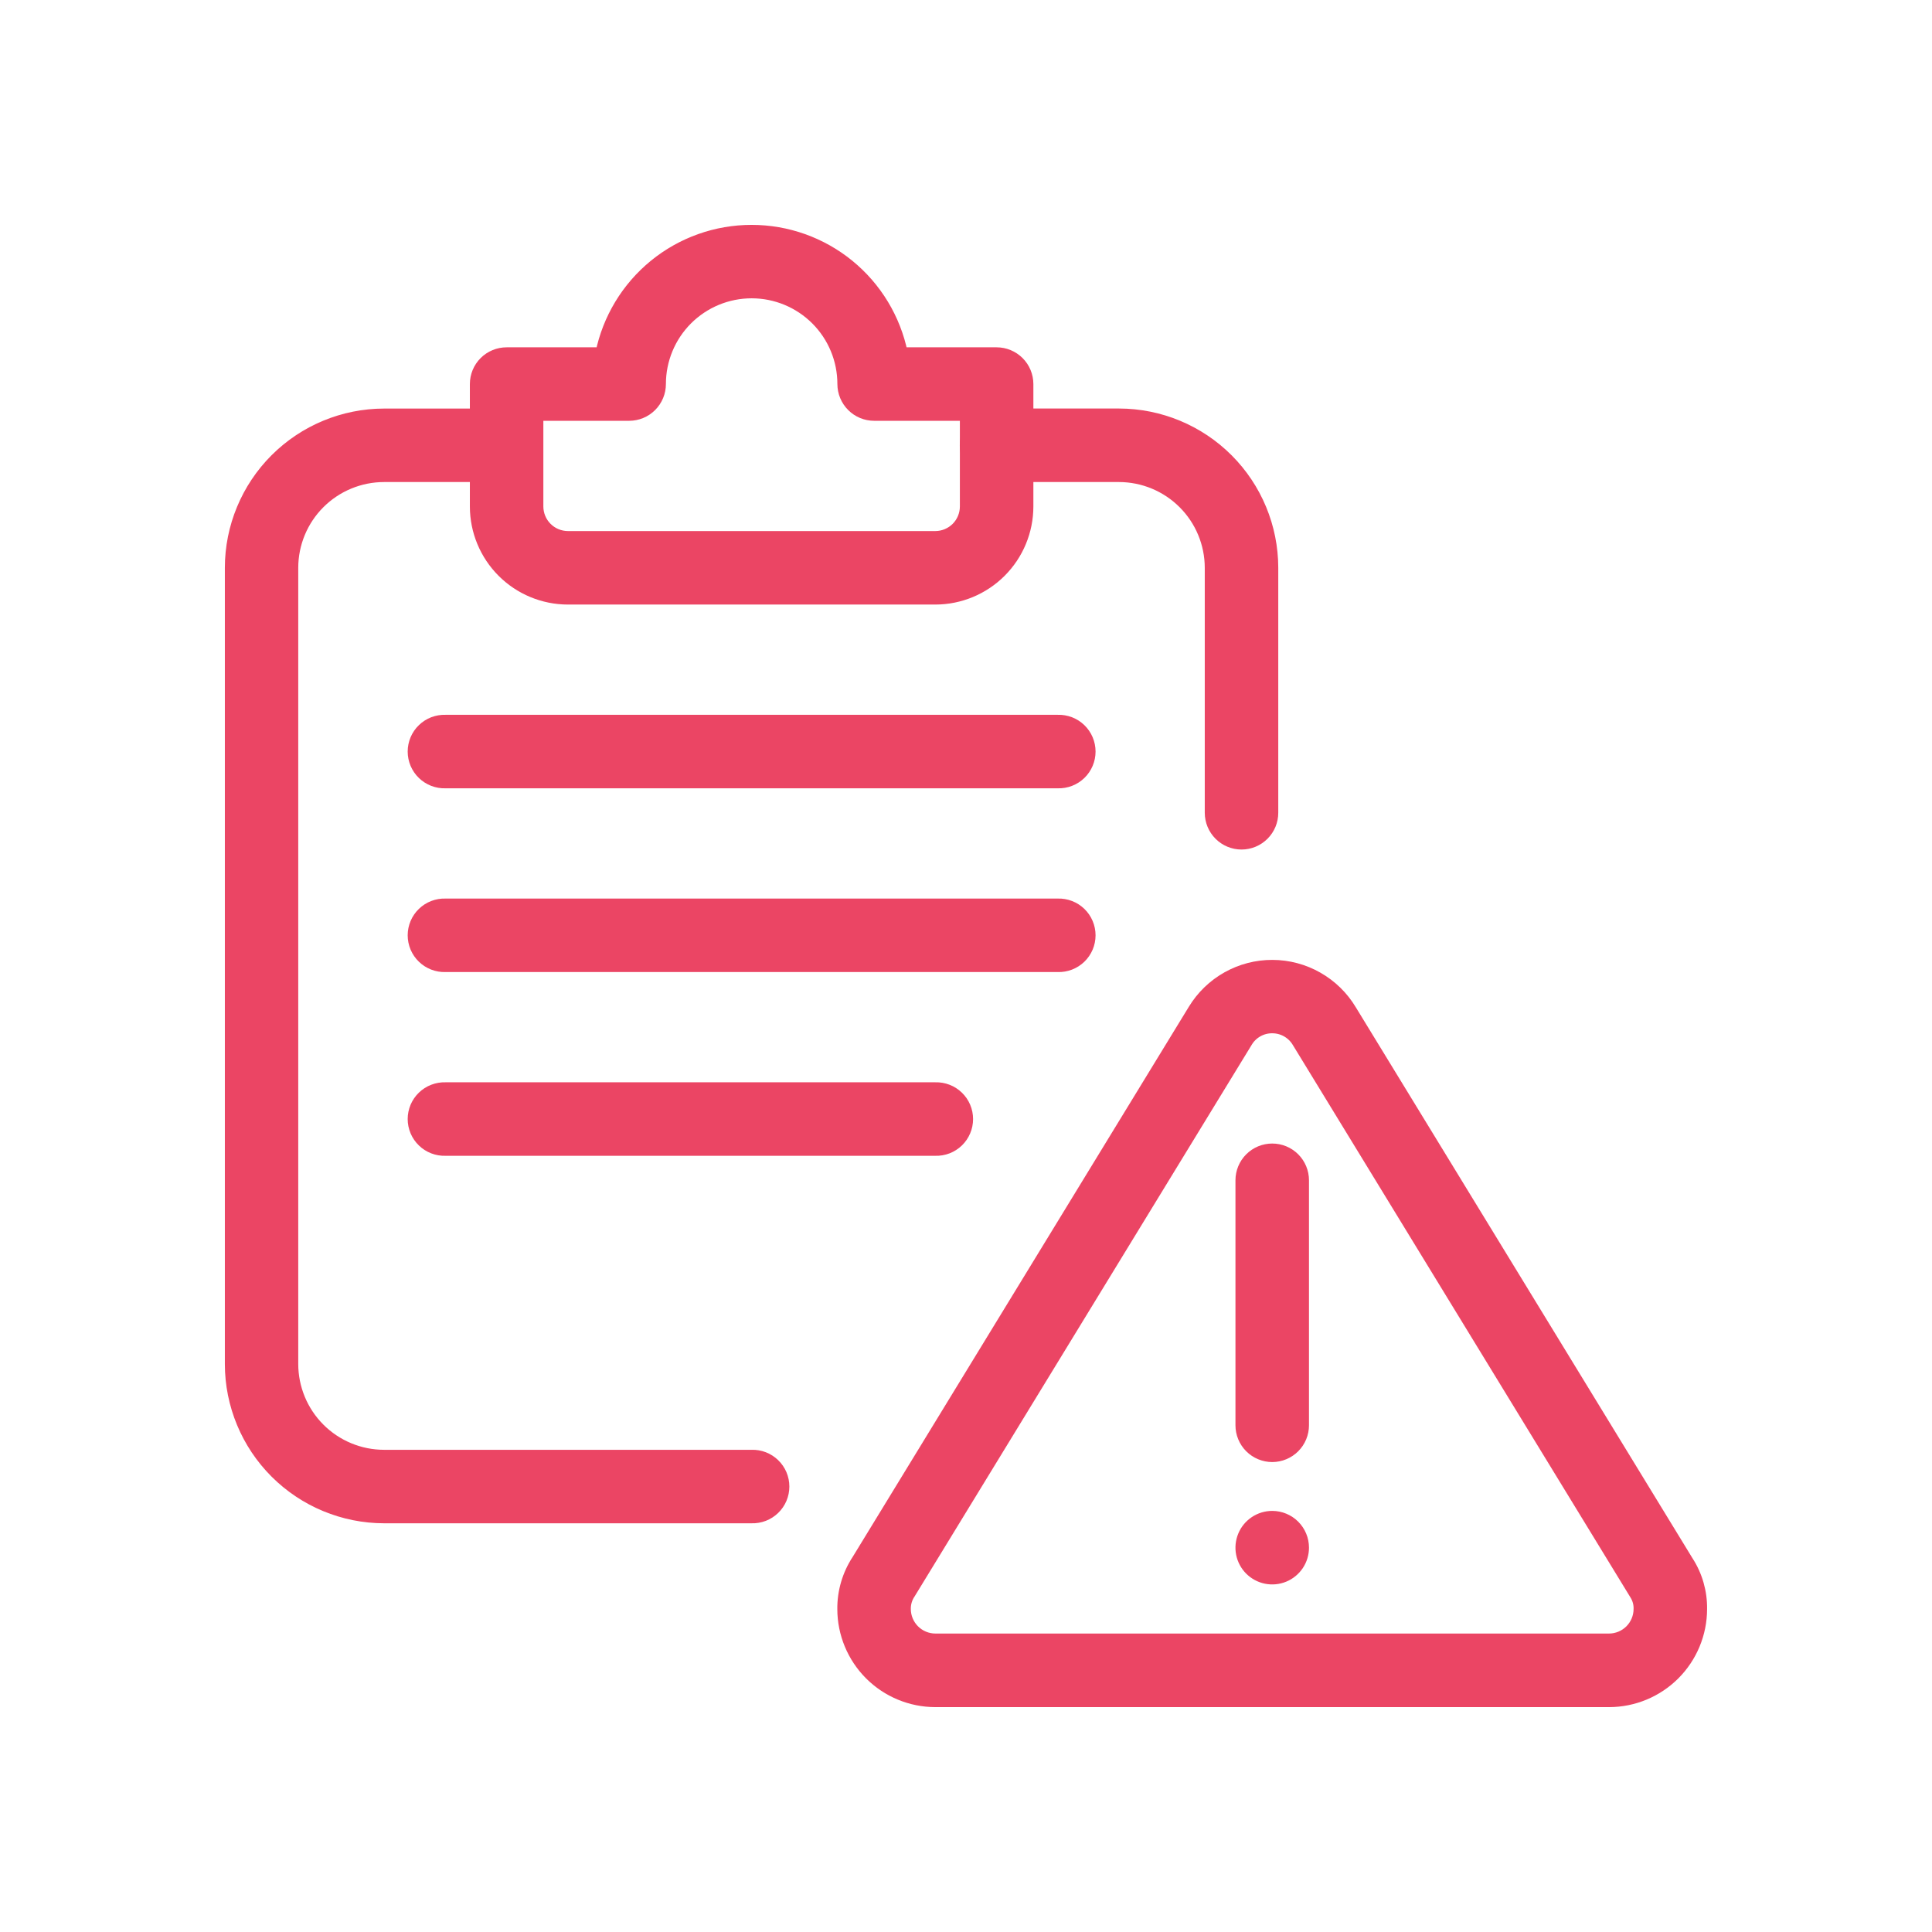 <svg width="90" height="90" viewBox="0 0 90 90" fill="none" xmlns="http://www.w3.org/2000/svg">
<path d="M59.265 47.849C59.025 47.847 58.789 47.907 58.58 48.024C58.371 48.14 58.195 48.309 58.071 48.514L42.364 74.216C42.216 74.433 42.139 74.692 42.144 74.955C42.145 75.333 42.296 75.695 42.563 75.963C42.831 76.23 43.193 76.381 43.571 76.382H74.957C75.335 76.381 75.697 76.23 75.965 75.963C76.232 75.695 76.383 75.333 76.384 74.955C76.392 74.713 76.327 74.475 76.199 74.27L60.472 48.537C60.348 48.327 60.172 48.153 59.96 48.032C59.748 47.911 59.508 47.848 59.265 47.849ZM74.957 79.239H43.571C42.437 79.237 41.349 78.786 40.547 77.984C39.745 77.181 39.293 76.094 39.291 74.959C39.283 74.15 39.517 73.356 39.962 72.68L55.62 47.055C56.001 46.426 56.537 45.906 57.178 45.546C57.819 45.186 58.541 44.998 59.276 45.001C60.011 45.003 60.733 45.196 61.371 45.56C62.01 45.924 62.543 46.447 62.919 47.078L78.597 72.734C79.026 73.395 79.249 74.17 79.237 74.959C79.235 76.094 78.783 77.181 77.981 77.984C77.179 78.786 76.091 79.237 74.957 79.239Z" fill="#EB4564" stroke="#EB4564" stroke-width="0.571"/>
<path d="M59.265 67.823C58.887 67.822 58.524 67.672 58.256 67.404C57.989 67.137 57.838 66.774 57.838 66.395V54.983C57.838 54.605 57.988 54.242 58.256 53.974C58.523 53.706 58.886 53.556 59.265 53.556C59.644 53.556 60.006 53.706 60.274 53.974C60.542 54.242 60.692 54.605 60.692 54.983V66.395C60.692 66.774 60.541 67.137 60.274 67.404C60.006 67.672 59.643 67.822 59.265 67.823Z" fill="#EB4564" stroke="#EB4564" stroke-width="0.571"/>
<path d="M60.692 72.097C60.692 72.379 60.608 72.655 60.452 72.889C60.295 73.124 60.072 73.307 59.811 73.415C59.55 73.523 59.263 73.551 58.987 73.496C58.71 73.441 58.456 73.305 58.256 73.106C58.056 72.906 57.92 72.652 57.865 72.375C57.81 72.098 57.839 71.811 57.947 71.55C58.054 71.29 58.237 71.067 58.472 70.91C58.707 70.753 58.983 70.669 59.265 70.669C59.644 70.669 60.007 70.82 60.274 71.087C60.542 71.355 60.692 71.718 60.692 72.097Z" fill="#EB4564" stroke="#EB4564" stroke-width="0.571"/>
<path d="M35.013 70.675H17.894C16.003 70.673 14.19 69.921 12.852 68.584C11.515 67.247 10.762 65.434 10.76 63.543V26.45C10.762 24.559 11.515 22.746 12.852 21.409C14.19 20.072 16.003 19.32 17.894 19.318H23.601C23.971 19.329 24.322 19.485 24.58 19.751C24.838 20.017 24.982 20.373 24.982 20.744C24.982 21.115 24.838 21.471 24.58 21.737C24.322 22.003 23.971 22.159 23.601 22.17H17.894C16.758 22.17 15.669 22.621 14.865 23.423C14.061 24.226 13.609 25.314 13.608 26.45V63.543C13.61 64.677 14.061 65.765 14.863 66.567C15.666 67.37 16.753 67.821 17.888 67.823H35.013C35.204 67.817 35.395 67.849 35.573 67.918C35.751 67.987 35.914 68.091 36.051 68.224C36.189 68.357 36.298 68.516 36.373 68.692C36.447 68.868 36.486 69.058 36.486 69.249C36.486 69.44 36.447 69.629 36.373 69.806C36.298 69.982 36.189 70.141 36.051 70.274C35.914 70.407 35.751 70.511 35.573 70.58C35.395 70.649 35.204 70.681 35.013 70.675Z" fill="#EB4564" stroke="#EB4564" stroke-width="0.571"/>
<path d="M57.836 39.289C57.457 39.289 57.094 39.139 56.827 38.871C56.559 38.604 56.409 38.241 56.408 37.862V26.45C56.407 25.316 55.956 24.228 55.153 23.426C54.351 22.623 53.263 22.172 52.129 22.17H46.423C46.045 22.17 45.682 22.02 45.414 21.752C45.146 21.485 44.996 21.122 44.996 20.743C44.996 20.365 45.146 20.002 45.414 19.734C45.682 19.466 46.045 19.316 46.423 19.316H52.129C54.02 19.319 55.833 20.071 57.17 21.409C58.507 22.746 59.259 24.559 59.261 26.45V37.862C59.261 38.241 59.111 38.603 58.843 38.871C58.576 39.138 58.214 39.289 57.836 39.289Z" fill="#EB4564" stroke="#EB4564" stroke-width="0.571"/>
<path d="M25.026 19.317V23.597C25.028 23.975 25.178 24.338 25.446 24.605C25.713 24.872 26.076 25.023 26.454 25.024H43.573C43.951 25.023 44.313 24.872 44.581 24.605C44.848 24.338 44.999 23.975 45 23.597V19.317H40.722C40.343 19.317 39.98 19.167 39.713 18.899C39.445 18.631 39.295 18.269 39.294 17.89C39.294 16.755 38.844 15.667 38.041 14.864C37.238 14.062 36.15 13.611 35.015 13.611C33.88 13.611 32.791 14.062 31.988 14.864C31.186 15.667 30.735 16.755 30.735 17.89C30.735 18.269 30.584 18.631 30.317 18.899C30.049 19.167 29.686 19.317 29.308 19.317H25.026ZM43.573 27.877H26.454C25.319 27.876 24.231 27.424 23.429 26.622C22.627 25.82 22.175 24.732 22.174 23.597V17.89C22.174 17.703 22.211 17.518 22.282 17.345C22.354 17.172 22.459 17.014 22.592 16.882C22.724 16.749 22.882 16.645 23.055 16.573C23.228 16.501 23.414 16.465 23.601 16.465H28.022C28.352 14.854 29.228 13.407 30.501 12.368C31.775 11.328 33.369 10.761 35.013 10.761C36.656 10.761 38.25 11.328 39.524 12.368C40.797 13.407 41.673 14.854 42.003 16.465H46.427C46.805 16.465 47.167 16.616 47.435 16.883C47.702 17.15 47.852 17.512 47.853 17.89V23.597C47.851 24.732 47.4 25.82 46.597 26.622C45.795 27.424 44.707 27.876 43.573 27.877Z" fill="#EB4564" stroke="#EB4564" stroke-width="0.571"/>
<path d="M49.277 36.437H20.75C20.559 36.443 20.369 36.411 20.19 36.342C20.012 36.273 19.849 36.169 19.712 36.036C19.574 35.903 19.465 35.743 19.39 35.567C19.316 35.391 19.277 35.202 19.277 35.011C19.277 34.819 19.316 34.63 19.39 34.454C19.465 34.278 19.574 34.118 19.712 33.986C19.849 33.852 20.012 33.748 20.19 33.679C20.369 33.611 20.559 33.578 20.75 33.584H49.277C49.468 33.578 49.659 33.611 49.837 33.679C50.016 33.748 50.178 33.852 50.316 33.986C50.453 34.118 50.562 34.278 50.637 34.454C50.711 34.63 50.75 34.819 50.75 35.011C50.75 35.202 50.711 35.391 50.637 35.567C50.562 35.743 50.453 35.903 50.316 36.036C50.178 36.169 50.016 36.273 49.837 36.342C49.659 36.411 49.468 36.443 49.277 36.437Z" fill="#EB4564" stroke="#EB4564" stroke-width="0.571"/>
<path d="M49.277 44.996H20.75C20.559 45.003 20.369 44.97 20.19 44.901C20.012 44.832 19.849 44.728 19.712 44.595C19.574 44.462 19.465 44.303 19.39 44.127C19.316 43.951 19.277 43.761 19.277 43.57C19.277 43.379 19.316 43.19 19.39 43.014C19.465 42.837 19.574 42.678 19.712 42.545C19.849 42.412 20.012 42.308 20.19 42.239C20.369 42.17 20.559 42.138 20.75 42.144H49.277C49.468 42.138 49.659 42.17 49.837 42.239C50.016 42.308 50.178 42.412 50.316 42.545C50.453 42.678 50.562 42.837 50.637 43.014C50.711 43.19 50.75 43.379 50.75 43.57C50.75 43.761 50.711 43.951 50.637 44.127C50.562 44.303 50.453 44.462 50.316 44.595C50.178 44.728 50.016 44.832 49.837 44.901C49.659 44.97 49.468 45.003 49.277 44.996Z" fill="#EB4564" stroke="#EB4564" stroke-width="0.571"/>
<path d="M43.572 53.556H20.75C20.559 53.562 20.369 53.53 20.19 53.461C20.012 53.392 19.849 53.288 19.712 53.155C19.574 53.022 19.465 52.862 19.39 52.686C19.316 52.51 19.277 52.321 19.277 52.13C19.277 51.938 19.316 51.749 19.39 51.573C19.465 51.397 19.574 51.238 19.712 51.105C19.849 50.972 20.012 50.867 20.19 50.799C20.369 50.73 20.559 50.697 20.75 50.703H43.572C43.763 50.697 43.953 50.73 44.132 50.799C44.31 50.867 44.473 50.972 44.61 51.105C44.748 51.238 44.857 51.397 44.931 51.573C45.006 51.749 45.044 51.938 45.044 52.13C45.044 52.321 45.006 52.51 44.931 52.686C44.857 52.862 44.748 53.022 44.61 53.155C44.473 53.288 44.31 53.392 44.132 53.461C43.953 53.53 43.763 53.562 43.572 53.556Z" fill="#EB4564" stroke="#EB4564" stroke-width="0.571"/>
</svg>
